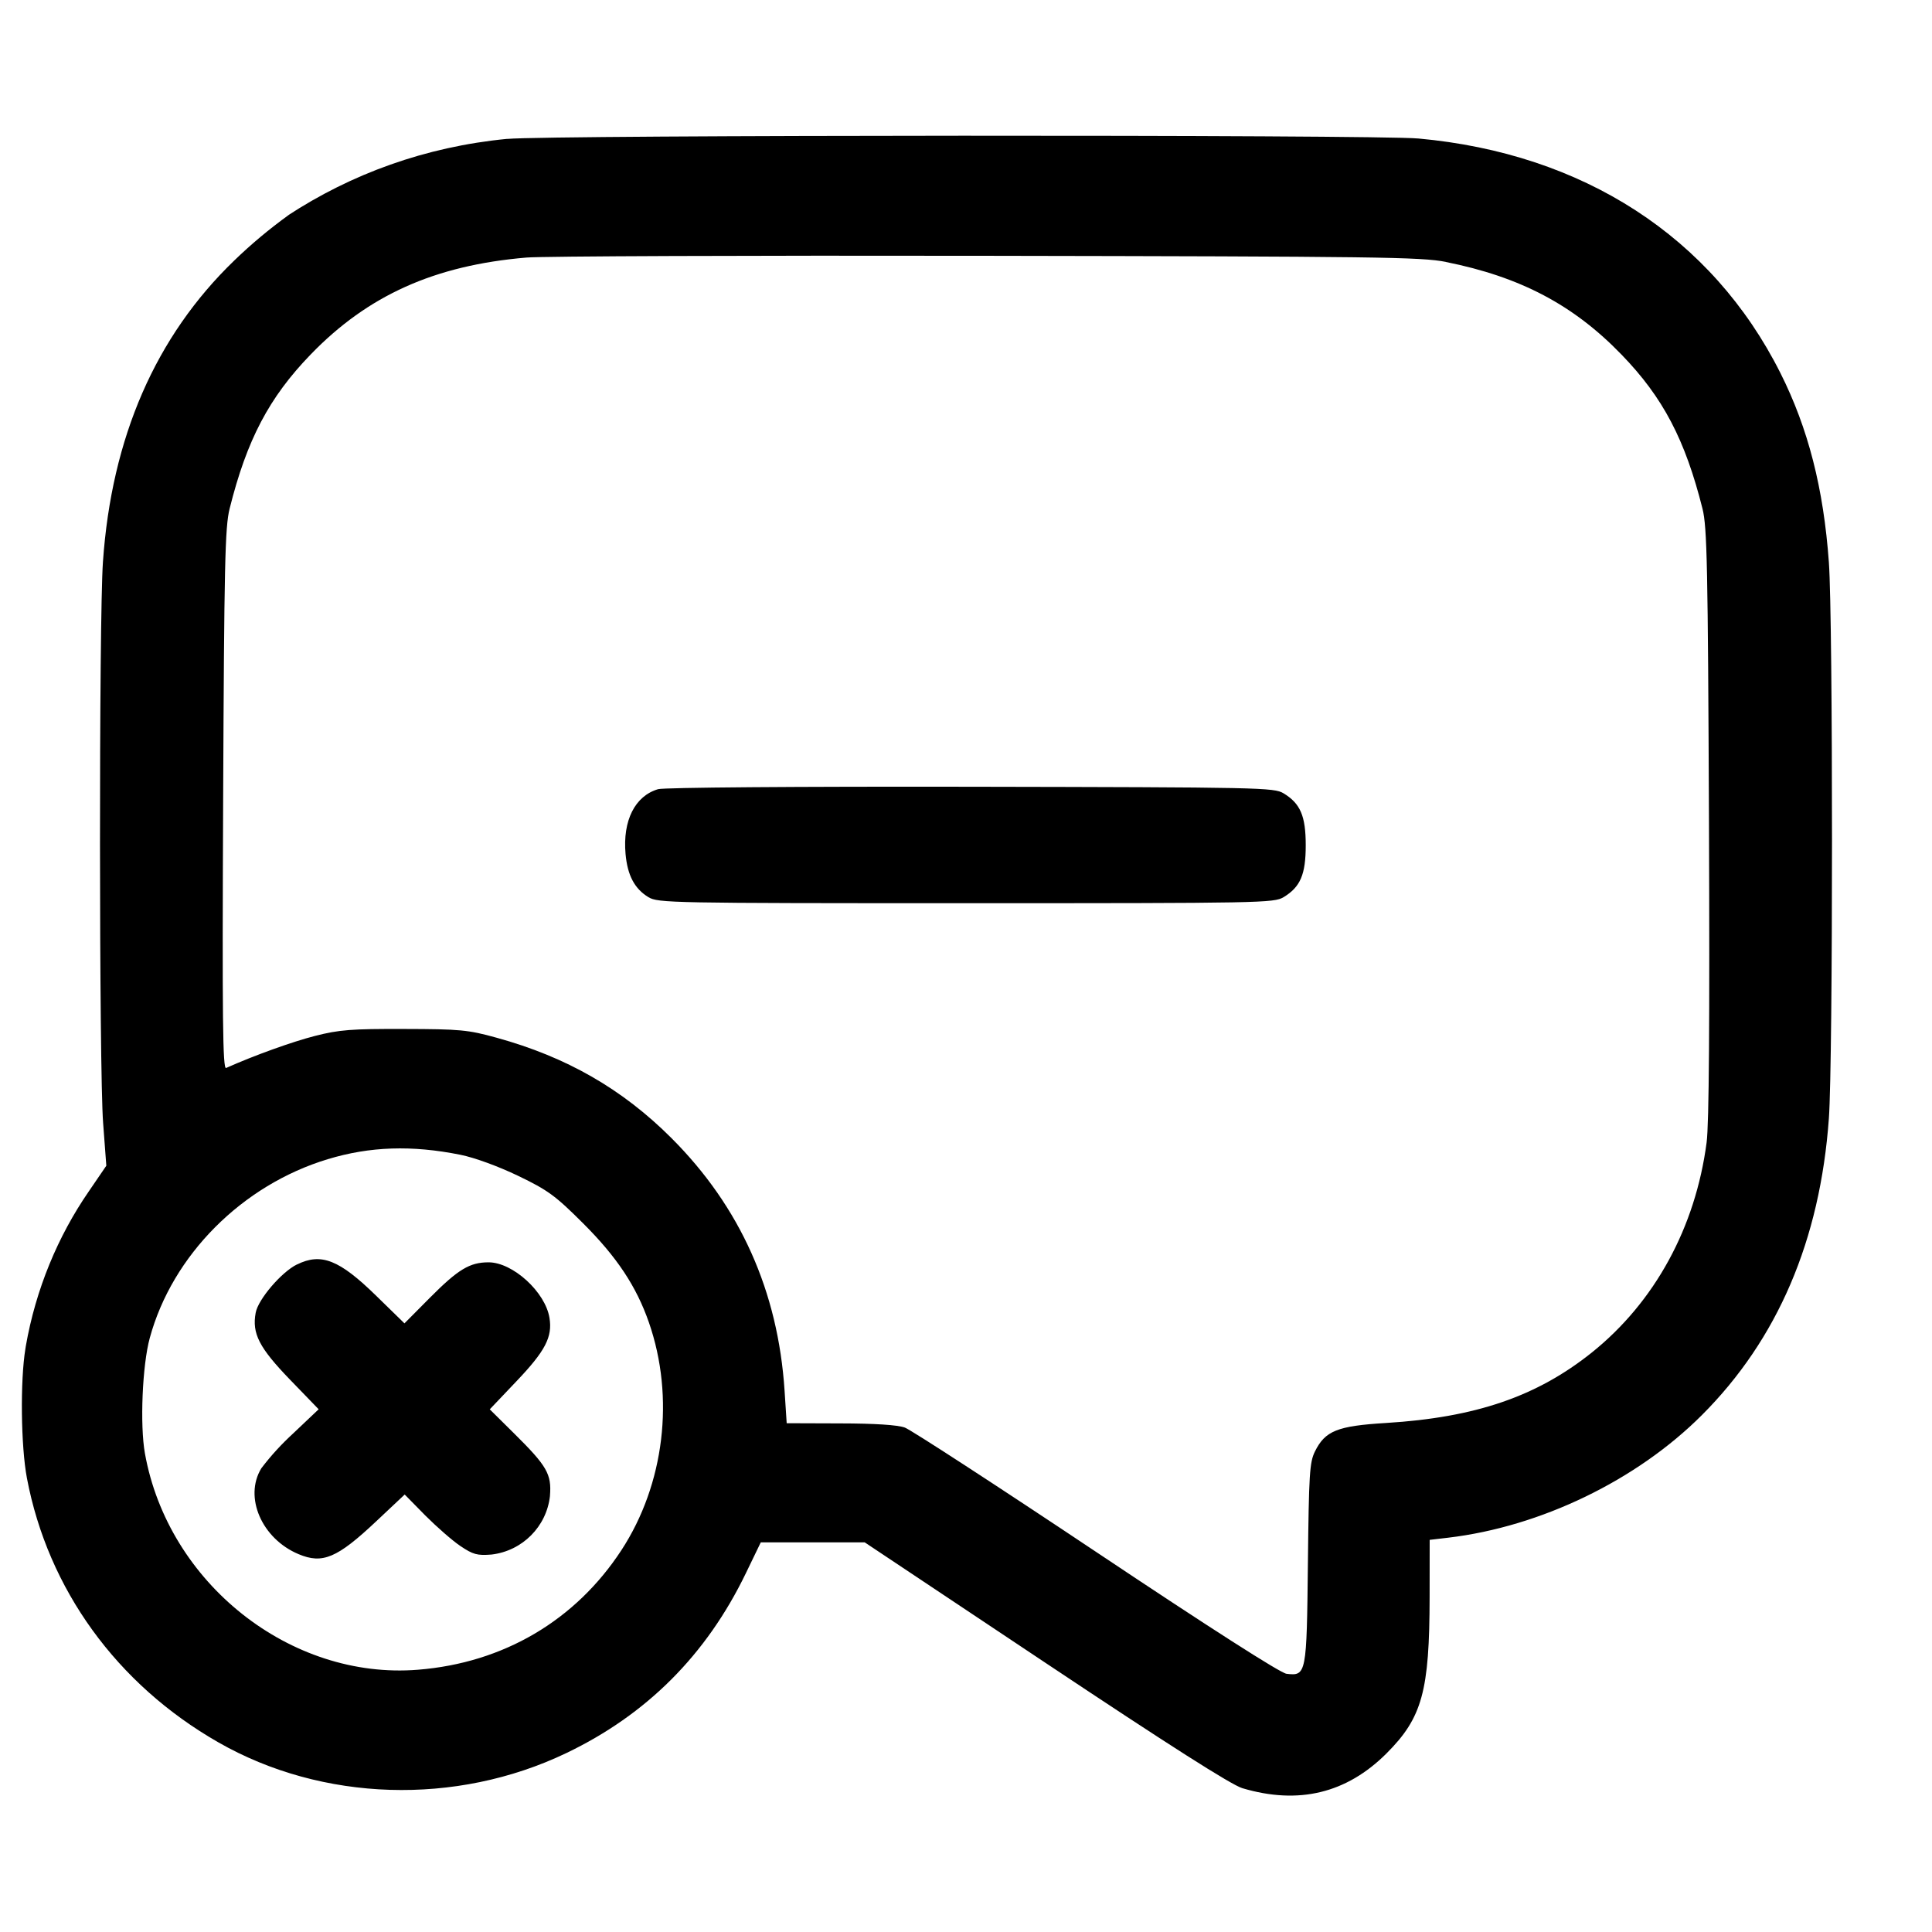 <!-- Generated by IcoMoon.io -->
<svg version="1.1" xmlns="http://www.w3.org/2000/svg" width="32" height="32" viewBox="0 0 32 32">
<title>message-remove</title>
<path d="M8.4 2.3c-1.357 0.131-2.586 0.582-3.642 1.275l0.030-0.019c-0.336 0.243-0.632 0.492-0.909 0.76l0.002-0.002c-1.304 1.257-2.033 2.931-2.176 4.993-0.067 0.955-0.064 8.421 0.003 9.293l0.053 0.708-0.293 0.429c-0.509 0.739-0.876 1.616-1.041 2.562l-0.006 0.039c-0.088 0.535-0.075 1.617 0.025 2.145 0.349 1.84 1.489 3.415 3.171 4.376 1.721 0.984 3.933 1.053 5.76 0.179 1.335-0.639 2.323-1.628 2.977-2.981l0.247-0.511h1.721l2.996 1.997c2.052 1.368 3.079 2.021 3.259 2.075 0.932 0.277 1.725 0.085 2.387-0.575 0.593-0.593 0.713-1.029 0.715-2.597l0.001-0.941 0.307-0.036c1.529-0.181 3.12-0.949 4.2-2.029 1.256-1.255 1.96-2.899 2.105-4.917 0.069-0.957 0.069-8.249 0-9.208-0.088-1.227-0.343-2.221-0.803-3.137-1.133-2.255-3.267-3.636-5.996-3.884-0.716-0.065-14.393-0.060-15.093 0.007zM23.947 4.339c1.235 0.247 2.116 0.712 2.912 1.536 0.687 0.709 1.053 1.409 1.34 2.552 0.076 0.305 0.089 0.935 0.107 5.2 0.013 3.312 0.001 4.993-0.039 5.295-0.185 1.411-0.86 2.644-1.9 3.479-0.911 0.729-1.927 1.077-3.411 1.168-0.805 0.049-1.007 0.129-1.177 0.473-0.088 0.179-0.1 0.369-0.116 1.852-0.020 1.837-0.025 1.869-0.355 1.829-0.101-0.013-1.264-0.757-3.148-2.015-1.643-1.097-3.071-2.025-3.173-2.063-0.121-0.044-0.497-0.068-1.072-0.069l-0.885-0.003-0.035-0.539c-0.108-1.645-0.735-3.045-1.873-4.183-0.813-0.813-1.737-1.344-2.897-1.663-0.473-0.131-0.603-0.143-1.531-0.145-0.875-0.003-1.077 0.013-1.476 0.115-0.373 0.095-1.008 0.323-1.473 0.531-0.056 0.025-0.065-0.799-0.049-4.443 0.017-3.911 0.031-4.517 0.107-4.82 0.285-1.141 0.653-1.841 1.34-2.552 0.947-0.981 2.052-1.479 3.576-1.608 0.265-0.023 3.699-0.036 7.629-0.029 6.473 0.011 7.189 0.020 7.6 0.101zM10.901 13.071c-0.384 0.112-0.589 0.52-0.54 1.072 0.032 0.356 0.149 0.577 0.379 0.717 0.16 0.096 0.364 0.1 5.26 0.1s5.1-0.004 5.26-0.1c0.279-0.169 0.367-0.376 0.367-0.86s-0.088-0.691-0.367-0.86c-0.16-0.096-0.371-0.1-5.18-0.109-2.888-0.005-5.084 0.012-5.179 0.040zM7.627 19.127c0.237 0.048 0.627 0.191 0.956 0.349 0.492 0.237 0.615 0.327 1.072 0.783 0.563 0.561 0.885 1.047 1.093 1.645 0.431 1.241 0.257 2.68-0.455 3.771-0.761 1.165-1.955 1.868-3.369 1.981-2.115 0.171-4.14-1.435-4.524-3.585-0.084-0.469-0.043-1.459 0.081-1.911 0.373-1.371 1.531-2.532 2.947-2.96 0.699-0.212 1.393-0.235 2.199-0.073zM4.919 20.943c-0.256 0.125-0.643 0.577-0.684 0.8-0.064 0.343 0.057 0.579 0.568 1.108l0.475 0.491-0.419 0.397c-0.193 0.177-0.368 0.367-0.524 0.572l-0.008 0.011c-0.289 0.476 0.009 1.165 0.619 1.42 0.397 0.167 0.639 0.064 1.285-0.544l0.472-0.444 0.341 0.347c0.189 0.189 0.451 0.419 0.583 0.507 0.208 0.14 0.277 0.159 0.516 0.14 0.51-0.061 0.909-0.463 0.966-0.968l0-0.005c0.029-0.359-0.048-0.493-0.597-1.036l-0.4-0.396 0.445-0.468c0.475-0.499 0.596-0.731 0.544-1.047-0.069-0.429-0.608-0.92-1.009-0.92-0.312 0-0.504 0.116-0.972 0.587l-0.421 0.424-0.463-0.452c-0.616-0.603-0.916-0.721-1.317-0.523z"></path>
</svg>
